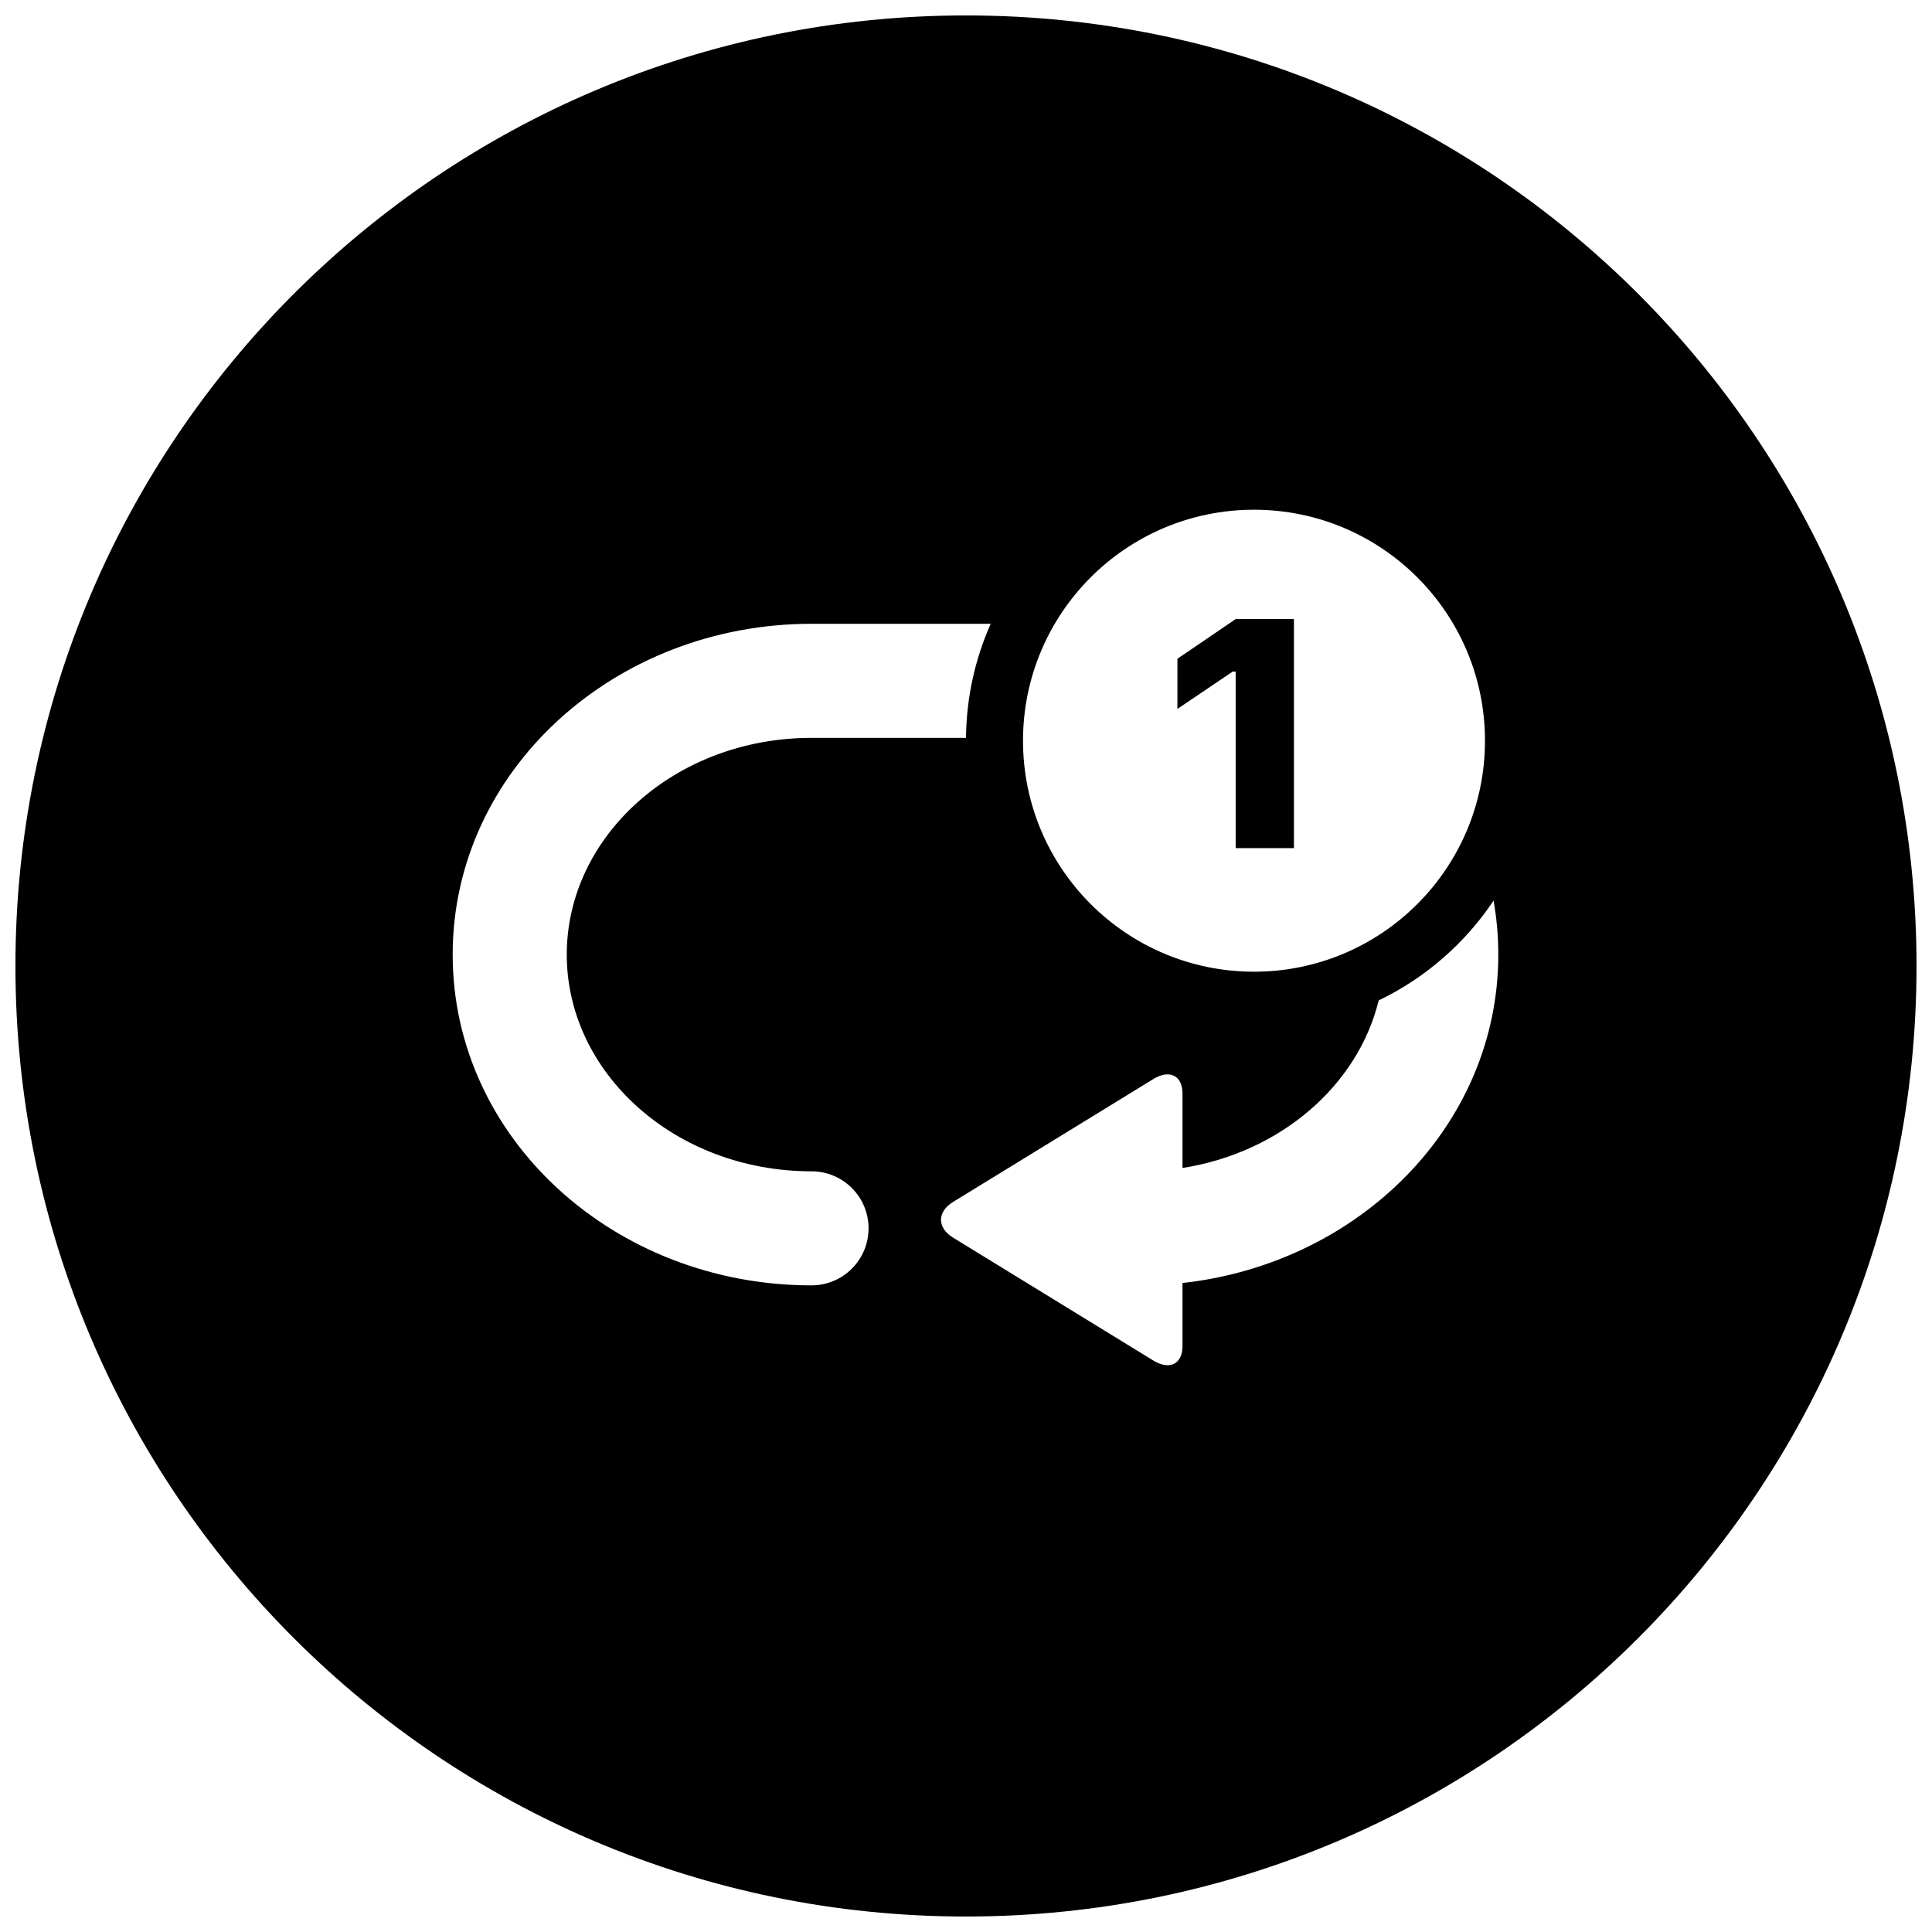 <?xml version="1.0" encoding="UTF-8"?>
<!-- Uploaded to: ICON Repo, www.svgrepo.com, Generator: ICON Repo Mixer Tools -->
<svg width="800px" height="800px" version="1.1" viewBox="144 144 512 512" xmlns="http://www.w3.org/2000/svg">
 <defs>
  <clipPath id="a">
   <path d="m148.09 148.09h503.81v503.81h-503.81z"/>
  </clipPath>
 </defs>
 <g clip-path="url(#a)">
  <path d="m509.37 409.12c-5.5 22.48-25.953 40.316-51.996 44.406v-19.785c0-4.707-3.441-6.41-7.691-3.805l-53.121 32.602c-4.25 2.606-4.25 6.832 0 9.441l53.121 32.598c4.25 2.609 7.691 0.891 7.691-3.801v-16.766c46.895-5.18 83.691-41.883 83.691-87.035 0-4.875-0.43-9.648-1.254-14.297-7.566 11.316-18.078 20.492-30.441 26.441zm-109.37-69.578h-40.941c-36.121 0-64.863 26.066-64.863 57.434 0 31.379 28.727 57.434 64.863 57.434 8.348 0 15.117 6.766 15.117 15.113 0 8.348-6.769 15.113-15.117 15.113-52.211 0-95.094-38.895-95.094-87.66 0-48.758 42.902-87.664 95.094-87.664h47.488c-4.117 9.254-6.445 19.477-6.547 30.23zm-251.91 60.457c0-139.12 112.75-251.91 251.91-251.91 139.12 0 251.9 112.75 251.9 251.91 0 139.12-112.75 251.9-251.9 251.9-139.12 0-251.91-112.75-251.91-251.9zm328.23 1.512c33.809 0 61.215-27.406 61.215-61.215s-27.406-61.211-61.215-61.211c-33.805 0-61.211 27.402-61.211 61.211s27.406 61.215 61.211 61.215zm-4.852-32.75h15.438v-60.699h-15.438l-15.441 10.516v13.293l14.641-9.887h0.801z" fill-rule="evenodd"/>
 </g>
</svg>